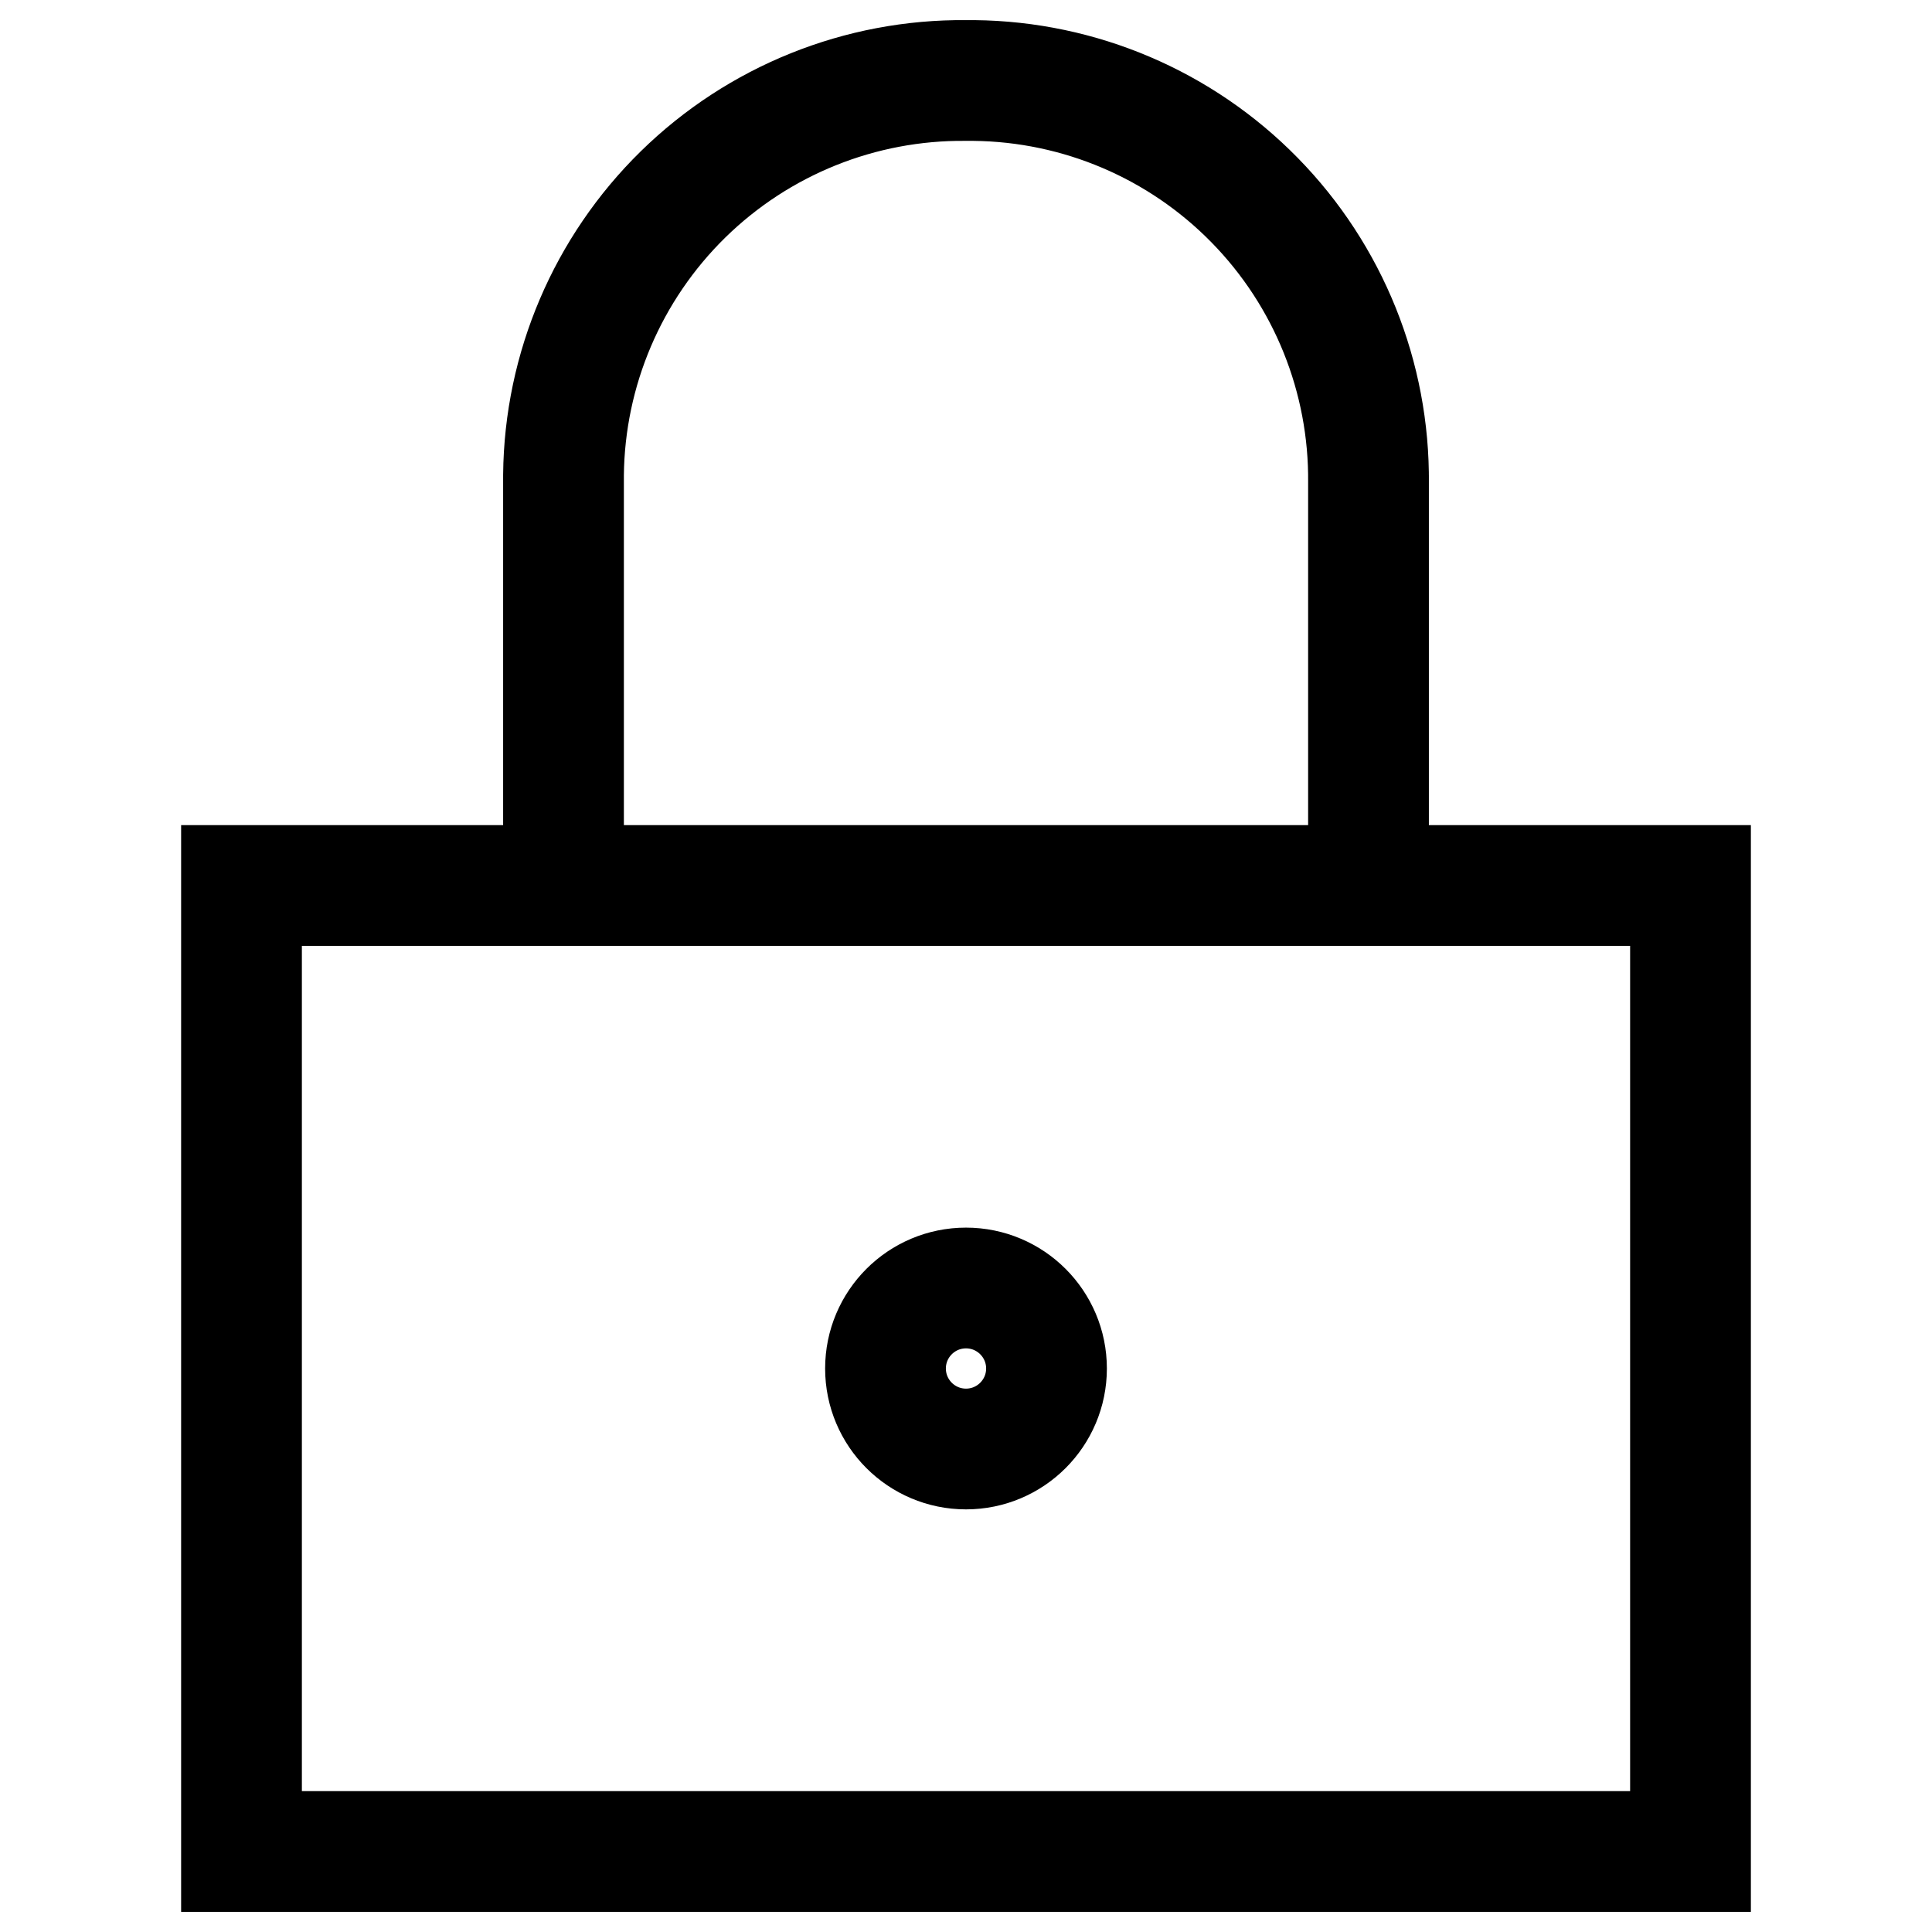 <svg width="24" height="24" viewBox="0 0 24 24" fill="none" xmlns="http://www.w3.org/2000/svg">
<path d="M21 11H3V23H21V11Z" stroke="black" stroke-width="1.5" stroke-miterlimit="10" stroke-linecap="square"/>
<path d="M12 18C12.552 18 13 17.552 13 17C13 16.448 12.552 16 12 16C11.448 16 11 16.448 11 17C11 17.552 11.448 18 12 18Z" stroke="black" stroke-width="1.5" stroke-miterlimit="10" stroke-linecap="square"/>
<path d="M17 6C17.013 4.687 16.504 3.423 15.585 2.486C14.666 1.548 13.413 1.014 12.1 1H12C10.687 0.987 9.423 1.496 8.485 2.415C7.548 3.334 7.013 4.587 7 5.9V11M17 5.9V11" stroke="black" stroke-width="1.5" stroke-miterlimit="10"/>
</svg>

